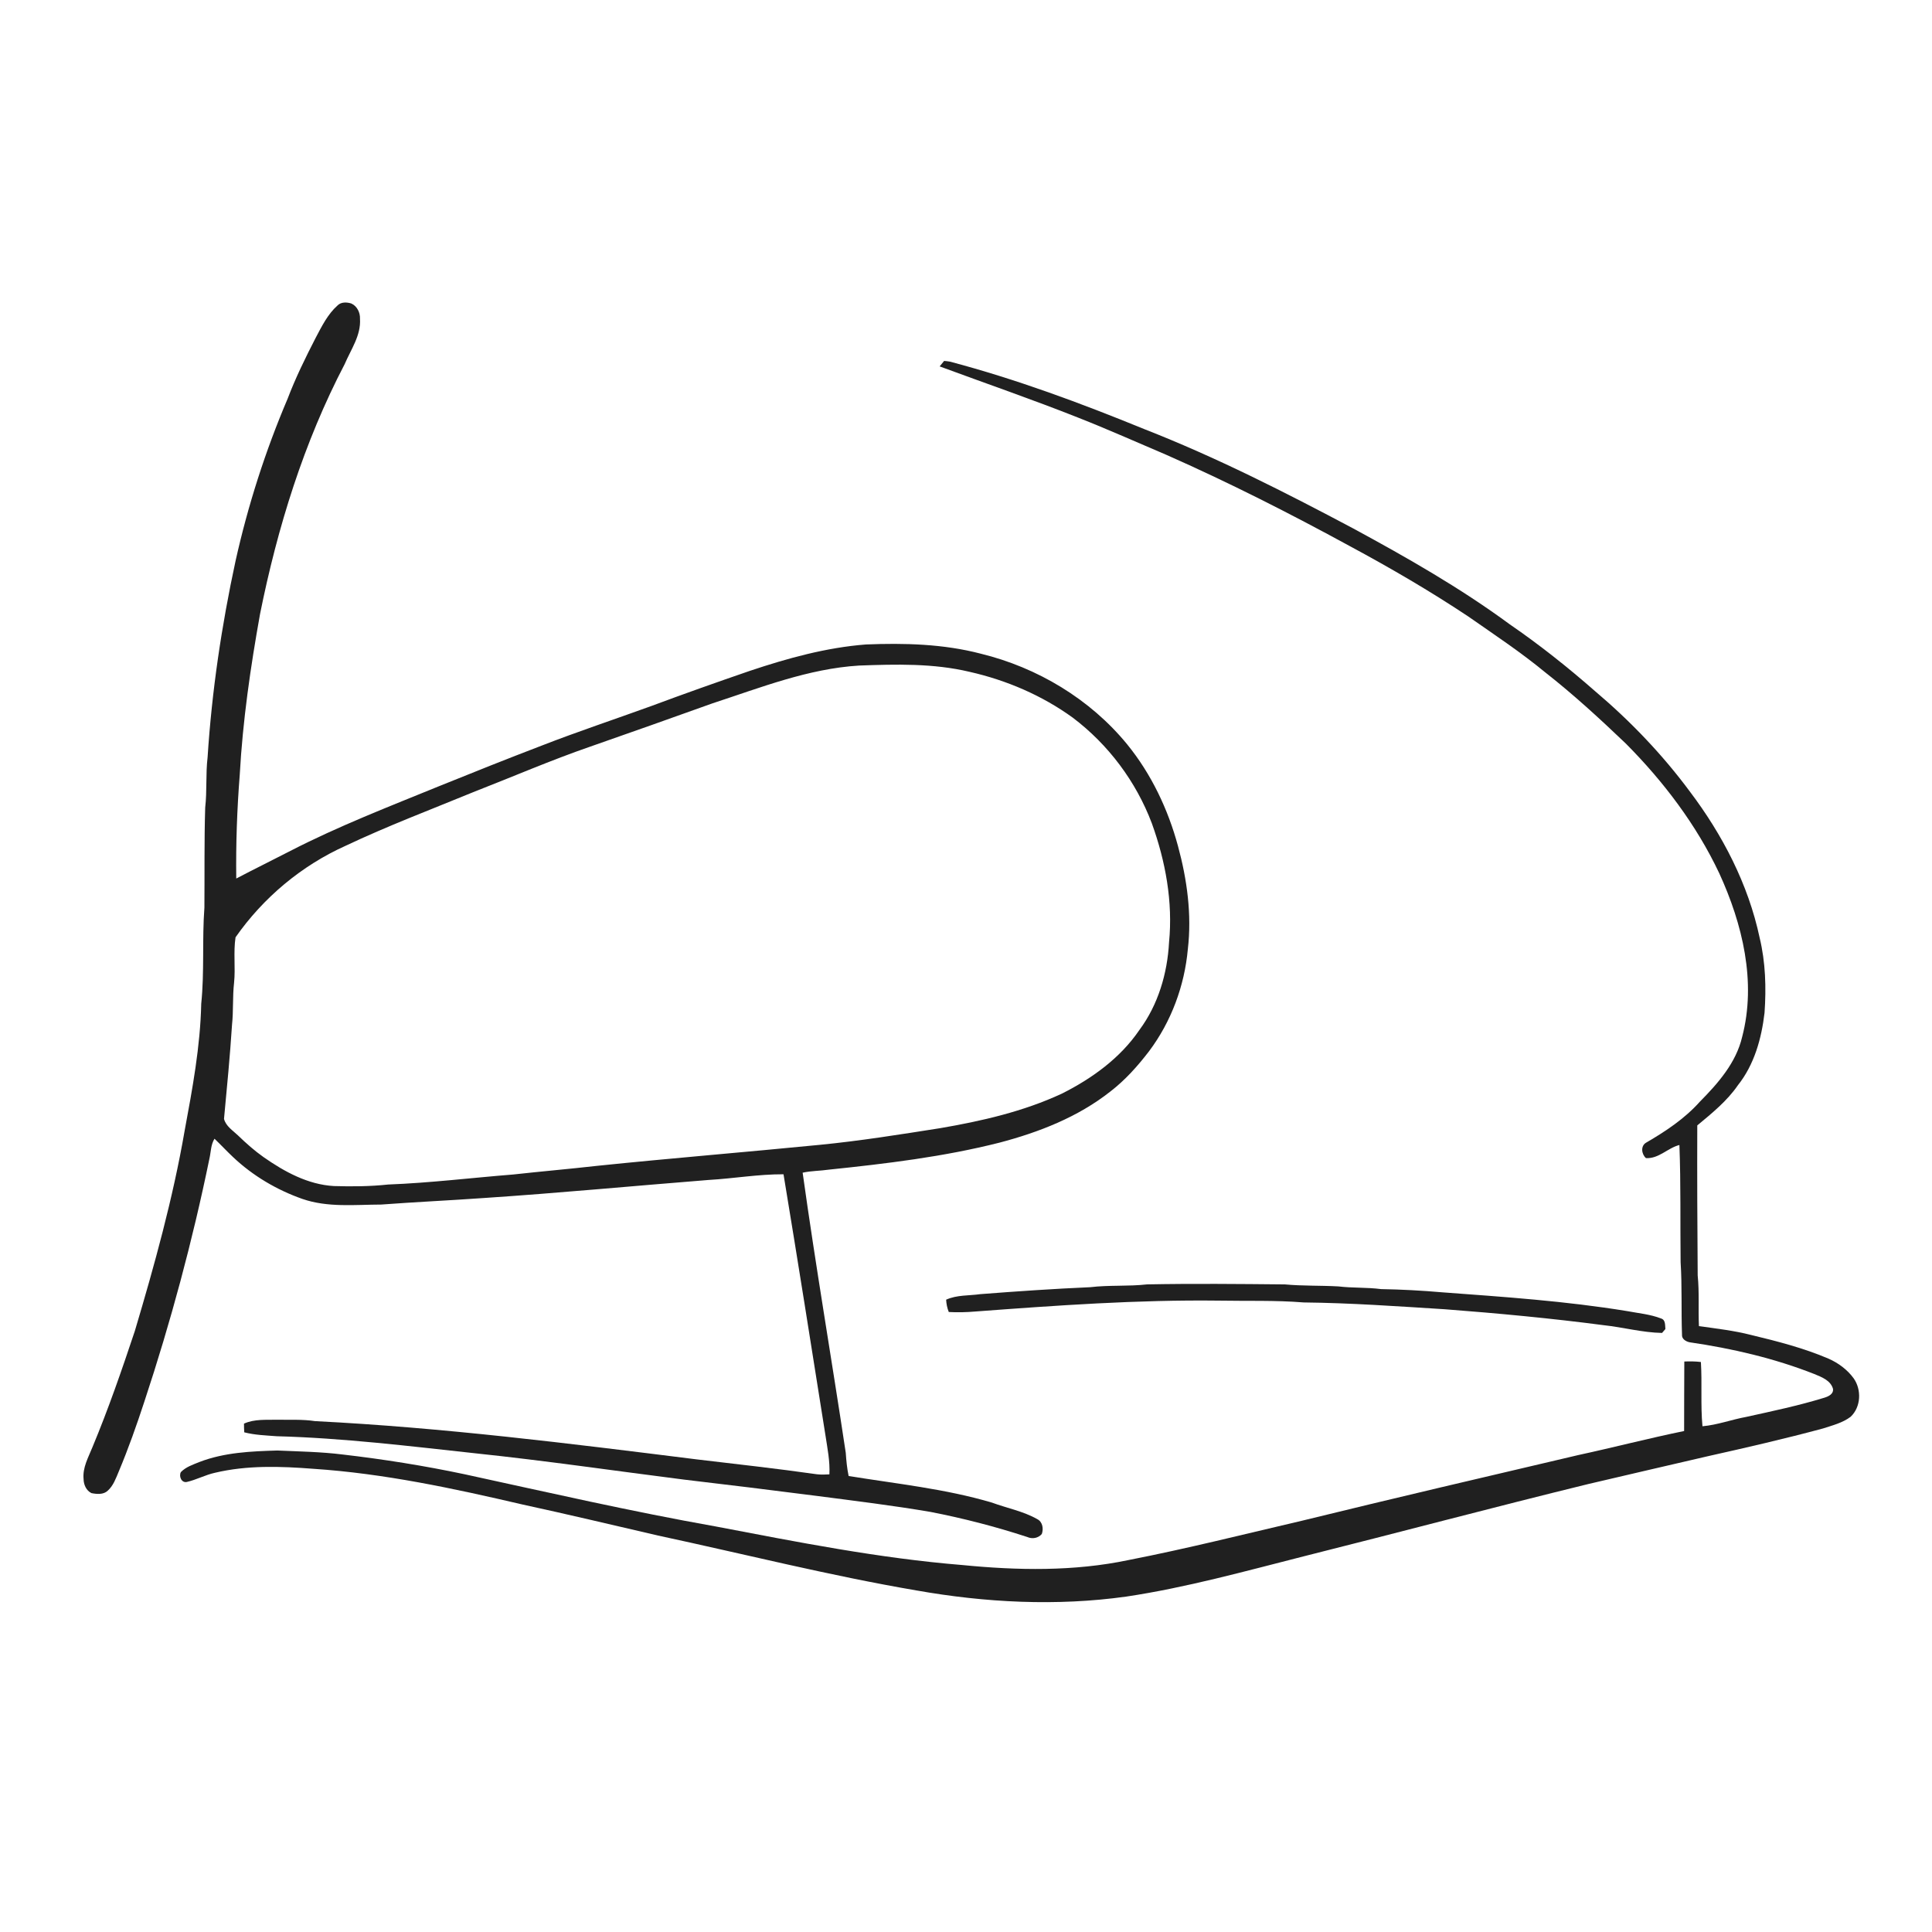 <ns0:svg xmlns:ns0="http://www.w3.org/2000/svg" width="1024pt" height="1024pt" viewBox="0 0 1024 1024" version="1.1">
<ns0:g id="#ffffffff">
<ns0:path fill="#ffffff" opacity="0" d=" M 0.00 0.00 L 1024.00 0.00 L 1024.00 1024.00 L 0.00 1024.00 L 0.00 0.00 M 178.88 161.92 C 173.65 166.58 170.51 173.03 167.28 179.12 C 161.87 189.64 156.65 200.27 152.44 211.34 C 140.65 239.03 131.43 267.79 124.88 297.16 C 117.46 331.49 112.27 366.32 110.03 401.36 C 108.97 410.21 109.78 419.16 108.76 428.02 C 108.21 445.68 108.48 463.35 108.34 481.02 C 107.08 497.97 108.40 515.04 106.66 531.97 C 106.17 554.64 102.00 577.01 97.87 599.26 C 91.65 635.25 81.88 670.51 71.46 705.48 C 64.57 726.16 57.44 746.79 49.05 766.91 C 46.87 772.37 43.69 777.85 44.30 783.95 C 44.33 786.88 45.73 790.09 48.50 791.39 C 51.33 791.95 54.84 792.27 57.10 790.10 C 60.09 787.44 61.42 783.54 62.93 779.96 C 68.04 767.80 72.43 755.34 76.54 742.80 C 90.50 700.63 102.05 657.65 110.99 614.13 C 111.82 610.59 111.70 606.71 113.69 603.55 C 117.06 606.76 120.22 610.19 123.62 613.37 C 134.07 623.23 146.72 630.68 160.25 635.45 C 173.69 640.11 188.08 638.49 202.03 638.44 C 220.12 637.09 238.25 636.26 256.35 634.98 C 296.14 632.34 335.85 628.55 375.60 625.40 C 388.84 624.64 401.99 622.33 415.28 622.39 C 422.92 668.52 430.19 714.72 437.53 760.90 C 438.56 767.70 439.96 774.52 439.60 781.44 C 437.38 781.56 435.16 781.65 432.95 781.39 C 411.77 778.37 390.50 776.03 369.25 773.50 C 302.02 765.10 234.70 756.62 167.00 753.23 C 160.39 752.21 153.67 752.61 147.00 752.49 C 141.07 752.62 134.88 752.04 129.32 754.55 C 129.32 756.08 129.35 757.62 129.46 759.16 C 135.06 760.61 140.86 760.78 146.60 761.23 C 181.94 762.17 217.06 766.49 252.18 770.31 C 289.09 774.19 325.81 779.56 362.63 784.23 C 386.08 786.98 409.52 789.87 432.95 792.87 C 453.10 795.50 473.29 797.94 493.32 801.37 C 510.63 804.74 527.71 809.16 544.47 814.64 C 547.10 815.82 550.25 815.29 552.17 813.07 C 553.17 810.33 552.64 806.67 549.84 805.21 C 542.37 800.95 533.78 799.38 525.78 796.42 C 501.01 789.08 475.20 786.45 449.79 782.31 C 448.94 778.26 448.55 774.14 448.27 770.03 C 440.83 720.51 432.33 671.15 425.42 621.55 C 430.00 620.53 434.72 620.62 439.34 619.93 C 469.67 616.78 500.08 613.14 529.70 605.64 C 550.66 600.13 571.35 592.07 588.50 578.53 C 596.38 572.47 603.04 565.00 609.06 557.13 C 620.79 541.48 627.82 522.51 629.58 503.06 C 631.72 484.75 629.18 466.15 624.36 448.45 C 619.09 428.94 610.23 410.26 597.44 394.54 C 577.80 370.52 549.84 353.79 519.80 346.46 C 499.99 341.28 479.32 340.77 458.97 341.58 C 437.90 343.21 417.41 348.89 397.44 355.57 C 379.93 361.59 362.47 367.77 345.12 374.24 C 325.74 381.27 306.18 387.76 286.97 395.24 C 268.81 402.19 250.75 409.39 232.73 416.69 C 206.22 427.51 179.45 437.85 153.96 450.97 C 144.40 455.91 134.74 460.63 125.22 465.64 C 124.99 447.29 125.63 428.93 127.07 410.65 C 128.64 382.06 132.77 353.66 137.82 325.48 C 147.04 279.63 161.02 234.45 182.73 192.90 C 186.01 185.18 191.39 177.76 190.80 168.97 C 190.95 165.72 189.27 162.24 186.23 160.87 C 183.83 160.10 180.76 159.97 178.88 161.92 M 500.40 191.30 C 499.59 192.24 498.80 193.21 498.04 194.20 C 522.53 203.25 547.22 211.74 571.48 221.37 C 587.14 227.53 602.51 234.41 618.00 240.99 C 651.24 255.66 683.66 272.13 715.55 289.52 C 736.95 301.03 757.98 313.29 778.22 326.75 C 791.92 336.32 805.89 345.56 818.80 356.21 C 833.87 368.01 847.98 380.97 861.81 394.19 C 881.75 414.27 899.13 437.19 911.24 462.85 C 923.53 489.65 931.03 520.40 923.38 549.58 C 920.16 563.31 910.59 574.19 900.93 583.95 C 892.95 592.89 882.86 599.60 872.56 605.58 C 869.45 607.31 869.99 611.70 872.39 613.82 C 879.21 614.23 883.89 608.45 890.12 606.87 C 890.92 627.57 890.51 648.29 890.76 669.00 C 891.58 681.77 891.03 694.58 891.50 707.36 C 891.27 709.64 893.50 710.99 895.46 711.42 C 917.98 714.70 940.37 719.89 961.59 728.25 C 965.47 729.85 970.25 731.62 971.52 736.08 C 971.94 738.86 969.12 740.15 966.93 740.82 C 953.36 745.00 939.45 747.92 925.59 750.98 C 917.79 752.40 910.27 755.25 902.34 755.95 C 901.29 744.62 902.21 733.23 901.51 721.89 C 898.59 721.53 895.64 721.51 892.72 721.63 C 892.62 733.90 892.67 746.18 892.62 758.47 C 873.84 762.32 855.28 767.16 836.54 771.21 C 787.68 782.67 738.80 794.08 690.06 806.02 C 659.49 813.14 629.05 820.83 598.23 826.84 C 569.22 832.96 539.27 832.38 509.92 829.49 C 465.93 825.91 422.57 817.30 379.27 809.04 C 334.69 801.14 290.54 791.02 246.31 781.40 C 224.94 776.88 203.34 773.44 181.64 770.92 C 170.15 769.49 158.56 769.31 147.00 768.80 C 133.09 769.20 118.84 769.82 105.70 774.89 C 102.25 776.30 98.51 777.50 95.86 780.25 C 94.69 782.44 96.19 786.07 99.01 785.47 C 104.12 784.32 108.80 781.72 113.93 780.60 C 130.98 776.55 148.69 777.14 166.03 778.49 C 203.52 780.97 240.39 788.90 276.90 797.41 C 300.92 802.62 324.83 808.32 348.77 813.87 C 394.37 823.65 439.64 835.10 485.64 842.95 C 522.31 849.44 559.99 851.40 596.96 846.22 C 628.84 841.44 659.94 832.76 691.14 824.85 C 741.32 812.26 791.32 798.94 841.57 786.63 C 862.76 781.60 884.00 776.79 905.21 771.82 C 925.65 767.25 946.08 762.56 966.30 757.10 C 971.30 755.46 976.63 754.15 980.89 750.91 C 986.39 745.71 986.75 736.56 982.45 730.50 C 979.08 725.89 974.32 722.39 969.12 720.10 C 955.94 714.47 942.01 710.90 928.11 707.56 C 919.03 705.23 909.72 704.17 900.47 702.88 C 900.06 693.92 900.72 684.93 899.81 676.00 C 899.60 649.50 899.50 622.99 899.59 596.49 C 907.37 590.03 915.36 583.59 921.14 575.17 C 929.81 564.29 933.65 550.42 935.24 536.81 C 936.17 523.52 935.79 510.04 932.65 497.04 C 926.62 468.67 912.97 442.40 895.55 419.39 C 881.05 399.83 864.11 382.16 845.54 366.44 C 831.09 353.76 816.02 341.77 800.16 330.88 C 773.98 311.61 745.66 295.50 717.12 280.03 C 681.05 260.88 644.55 242.32 606.47 227.43 C 572.84 213.68 538.70 201.00 503.55 191.69 C 502.50 191.51 501.45 191.38 500.40 191.30 M 577.83 682.24 C 558.40 683.09 539.01 684.42 519.63 685.92 C 513.57 686.78 507.18 686.27 501.47 688.86 C 501.59 691.10 502.03 693.30 502.87 695.39 C 507.55 695.65 512.25 695.53 516.92 695.13 C 559.87 691.92 602.89 688.83 646.00 689.36 C 660.99 689.64 676.03 689.11 690.98 690.32 C 715.96 690.59 740.87 692.37 765.78 693.93 C 793.97 696.08 822.13 698.72 850.17 702.40 C 860.45 703.51 870.56 706.30 880.92 706.48 C 881.36 705.97 882.25 704.94 882.69 704.43 C 882.47 702.37 882.86 699.56 880.38 698.81 C 874.63 696.58 868.42 696.05 862.41 694.91 C 829.96 689.59 797.11 687.38 764.37 684.95 C 753.61 684.02 742.81 683.43 731.99 683.25 C 724.49 682.27 716.89 682.73 709.38 681.82 C 699.94 681.29 690.46 681.64 681.04 680.76 C 656.69 680.53 632.33 680.28 607.99 680.75 C 597.97 681.88 587.84 681.04 577.83 682.24 Z" />
<ns0:path fill="#ffffff" opacity="0" d=" M 455.30 352.76 C 474.86 352.05 494.73 351.51 513.92 356.09 C 533.48 360.52 552.31 368.58 568.58 380.37 C 587.45 394.61 602.13 414.23 610.49 436.35 C 617.75 456.45 621.73 478.06 619.62 499.44 C 618.73 515.95 613.85 532.52 603.91 545.90 C 593.77 560.83 578.70 571.68 562.74 579.68 C 542.38 589.14 520.30 594.19 498.27 597.96 C 477.06 601.30 455.84 604.70 434.47 606.79 C 395.15 610.67 355.77 613.86 316.46 617.92 C 301.66 619.60 286.80 620.87 271.99 622.51 C 249.91 624.27 227.90 626.97 205.75 627.82 C 196.19 628.84 186.54 628.93 176.95 628.63 C 163.20 627.85 150.76 621.04 139.71 613.31 C 134.87 609.90 130.43 605.95 126.17 601.83 C 123.42 599.17 119.73 596.96 118.73 593.02 C 120.29 576.39 121.91 559.76 122.98 543.10 C 123.77 535.73 123.22 528.28 124.06 520.91 C 124.88 512.90 123.63 504.73 124.84 496.79 C 139.53 475.78 159.83 458.76 183.25 448.25 C 205.36 437.79 228.25 429.13 250.86 419.84 C 271.55 411.78 291.94 402.94 312.94 395.69 C 334.54 388.13 356.12 380.53 377.65 372.78 C 403.04 364.48 428.37 354.41 455.30 352.76 Z" />
</ns0:g>
<ns0:g id="#202020ff">
<ns0:path fill="#202020" opacity="1.00" d=" M 178.88 161.92 C 180.76 159.97 183.83 160.10 186.23 160.87 C 189.27 162.24 190.95 165.72 190.80 168.97 C 191.39 177.76 186.01 185.18 182.73 192.90 C 161.02 234.45 147.04 279.63 137.82 325.48 C 132.77 353.66 128.64 382.06 127.07 410.65 C 125.63 428.93 124.99 447.29 125.22 465.64 C 134.74 460.63 144.40 455.91 153.96 450.97 C 179.45 437.85 206.22 427.51 232.73 416.69 C 250.75 409.39 268.81 402.19 286.97 395.24 C 306.18 387.76 325.74 381.27 345.12 374.24 C 362.47 367.77 379.93 361.59 397.44 355.57 C 417.41 348.89 437.90 343.21 458.97 341.58 C 479.32 340.77 499.99 341.28 519.80 346.46 C 549.84 353.79 577.80 370.52 597.44 394.54 C 610.23 410.26 619.09 428.94 624.36 448.45 C 629.18 466.15 631.72 484.75 629.58 503.06 C 627.82 522.51 620.79 541.48 609.06 557.13 C 603.04 565.00 596.38 572.47 588.50 578.53 C 571.35 592.07 550.66 600.13 529.70 605.64 C 500.08 613.14 469.67 616.78 439.34 619.93 C 434.72 620.62 430.00 620.53 425.42 621.55 C 432.33 671.15 440.83 720.51 448.27 770.03 C 448.55 774.14 448.94 778.26 449.79 782.31 C 475.20 786.45 501.01 789.08 525.78 796.42 C 533.78 799.38 542.37 800.95 549.84 805.21 C 552.64 806.67 553.17 810.33 552.17 813.07 C 550.25 815.29 547.10 815.82 544.47 814.64 C 527.71 809.16 510.63 804.74 493.32 801.37 C 473.29 797.94 453.10 795.50 432.95 792.87 C 409.52 789.87 386.08 786.98 362.63 784.23 C 325.81 779.56 289.09 774.19 252.18 770.31 C 217.06 766.49 181.94 762.17 146.60 761.23 C 140.86 760.78 135.06 760.61 129.46 759.16 C 129.35 757.62 129.32 756.08 129.32 754.55 C 134.88 752.04 141.07 752.62 147.00 752.49 C 153.67 752.61 160.39 752.21 167.00 753.23 C 234.70 756.62 302.02 765.10 369.25 773.50 C 390.50 776.03 411.77 778.37 432.95 781.39 C 435.16 781.65 437.38 781.56 439.60 781.44 C 439.96 774.52 438.56 767.70 437.53 760.90 C 430.19 714.72 422.92 668.52 415.28 622.39 C 401.99 622.33 388.84 624.64 375.60 625.40 C 335.85 628.55 296.14 632.34 256.35 634.98 C 238.25 636.26 220.12 637.09 202.03 638.44 C 188.08 638.49 173.69 640.11 160.25 635.45 C 146.72 630.68 134.07 623.23 123.62 613.37 C 120.22 610.19 117.06 606.76 113.69 603.55 C 111.70 606.71 111.82 610.59 110.99 614.13 C 102.05 657.65 90.50 700.63 76.54 742.80 C 72.43 755.34 68.04 767.80 62.93 779.96 C 61.42 783.54 60.09 787.44 57.10 790.10 C 54.84 792.27 51.33 791.95 48.50 791.39 C 45.73 790.09 44.33 786.88 44.30 783.95 C 43.69 777.85 46.87 772.37 49.05 766.91 C 57.44 746.79 64.57 726.16 71.46 705.48 C 81.88 670.51 91.65 635.25 97.87 599.26 C 102.00 577.01 106.17 554.64 106.66 531.97 C 108.40 515.04 107.08 497.97 108.34 481.02 C 108.48 463.35 108.21 445.68 108.76 428.02 C 109.78 419.16 108.97 410.21 110.03 401.36 C 112.27 366.32 117.46 331.49 124.88 297.16 C 131.43 267.79 140.65 239.03 152.44 211.34 C 156.65 200.27 161.87 189.64 167.28 179.12 C 170.51 173.03 173.65 166.58 178.88 161.92 M 455.30 352.76 C 428.37 354.41 403.04 364.48 377.65 372.78 C 356.12 380.53 334.54 388.13 312.94 395.69 C 291.94 402.94 271.55 411.78 250.86 419.84 C 228.25 429.13 205.36 437.79 183.25 448.25 C 159.83 458.76 139.53 475.78 124.84 496.79 C 123.63 504.73 124.88 512.90 124.06 520.91 C 123.22 528.28 123.77 535.73 122.98 543.10 C 121.91 559.76 120.29 576.39 118.73 593.02 C 119.73 596.96 123.42 599.17 126.17 601.83 C 130.43 605.95 134.87 609.90 139.71 613.31 C 150.76 621.04 163.20 627.85 176.95 628.63 C 186.54 628.93 196.19 628.84 205.75 627.82 C 227.90 626.97 249.91 624.27 271.99 622.51 C 286.80 620.87 301.66 619.60 316.46 617.92 C 355.77 613.86 395.15 610.67 434.47 606.79 C 455.84 604.70 477.06 601.30 498.27 597.96 C 520.30 594.19 542.38 589.14 562.74 579.68 C 578.70 571.68 593.77 560.83 603.91 545.90 C 613.85 532.52 618.73 515.95 619.62 499.44 C 621.73 478.06 617.75 456.45 610.49 436.35 C 602.13 414.23 587.45 394.61 568.58 380.37 C 552.31 368.58 533.48 360.52 513.92 356.09 C 494.73 351.51 474.86 352.05 455.30 352.76 Z" />
<ns0:path fill="#202020" opacity="1.00" d=" M 500.40 191.30 C 501.45 191.38 502.50 191.51 503.55 191.69 C 538.70 201.00 572.84 213.68 606.47 227.43 C 644.55 242.32 681.05 260.88 717.12 280.03 C 745.66 295.50 773.98 311.61 800.16 330.88 C 816.02 341.77 831.09 353.76 845.54 366.44 C 864.11 382.16 881.05 399.83 895.55 419.39 C 912.97 442.40 926.62 468.67 932.65 497.04 C 935.79 510.04 936.17 523.52 935.24 536.81 C 933.65 550.42 929.81 564.29 921.14 575.17 C 915.36 583.59 907.37 590.03 899.59 596.49 C 899.50 622.99 899.60 649.50 899.81 676.00 C 900.72 684.93 900.06 693.92 900.47 702.88 C 909.72 704.17 919.03 705.23 928.11 707.56 C 942.01 710.90 955.94 714.47 969.12 720.10 C 974.32 722.39 979.08 725.89 982.45 730.50 C 986.75 736.56 986.39 745.71 980.89 750.91 C 976.63 754.15 971.30 755.46 966.30 757.10 C 946.08 762.56 925.65 767.25 905.21 771.82 C 884.00 776.79 862.76 781.60 841.57 786.63 C 791.32 798.94 741.32 812.26 691.14 824.85 C 659.94 832.76 628.84 841.44 596.96 846.22 C 559.99 851.40 522.31 849.44 485.64 842.95 C 439.64 835.10 394.37 823.65 348.77 813.87 C 324.83 808.32 300.92 802.62 276.90 797.41 C 240.39 788.90 203.52 780.97 166.03 778.49 C 148.69 777.14 130.98 776.55 113.93 780.60 C 108.80 781.72 104.12 784.32 99.01 785.47 C 96.19 786.07 94.69 782.44 95.86 780.25 C 98.51 777.50 102.25 776.30 105.70 774.89 C 118.84 769.82 133.09 769.20 147.00 768.80 C 158.56 769.31 170.15 769.49 181.64 770.92 C 203.34 773.44 224.94 776.88 246.31 781.40 C 290.54 791.02 334.69 801.14 379.27 809.04 C 422.57 817.30 465.93 825.91 509.92 829.49 C 539.27 832.38 569.22 832.96 598.23 826.84 C 629.05 820.83 659.49 813.14 690.06 806.02 C 738.80 794.08 787.68 782.67 836.54 771.21 C 855.28 767.16 873.84 762.32 892.62 758.47 C 892.67 746.18 892.62 733.90 892.72 721.63 C 895.64 721.51 898.59 721.53 901.51 721.89 C 902.21 733.23 901.29 744.62 902.34 755.95 C 910.27 755.25 917.79 752.40 925.59 750.98 C 939.45 747.92 953.36 745.00 966.93 740.82 C 969.12 740.15 971.94 738.86 971.52 736.08 C 970.25 731.62 965.47 729.85 961.59 728.25 C 940.37 719.89 917.98 714.70 895.46 711.42 C 893.50 710.99 891.27 709.64 891.50 707.36 C 891.03 694.58 891.58 681.77 890.76 669.00 C 890.51 648.29 890.92 627.57 890.12 606.87 C 883.89 608.45 879.21 614.23 872.39 613.82 C 869.99 611.70 869.45 607.31 872.56 605.58 C 882.86 599.60 892.95 592.89 900.93 583.95 C 910.59 574.19 920.16 563.31 923.38 549.58 C 931.03 520.40 923.53 489.65 911.24 462.85 C 899.13 437.19 881.75 414.27 861.81 394.19 C 847.98 380.97 833.87 368.01 818.80 356.21 C 805.89 345.56 791.92 336.32 778.22 326.75 C 757.98 313.29 736.95 301.03 715.55 289.52 C 683.66 272.13 651.24 255.66 618.00 240.99 C 602.51 234.41 587.14 227.53 571.48 221.37 C 547.22 211.74 522.53 203.25 498.04 194.20 C 498.80 193.21 499.59 192.24 500.40 191.30 Z" />
<ns0:path fill="#202020" opacity="1.00" d=" M 577.83 682.24 C 587.84 681.04 597.97 681.88 607.99 680.75 C 632.33 680.28 656.69 680.53 681.04 680.76 C 690.46 681.64 699.94 681.29 709.38 681.82 C 716.89 682.73 724.49 682.27 731.99 683.25 C 742.81 683.43 753.61 684.02 764.37 684.95 C 797.11 687.38 829.96 689.59 862.41 694.91 C 868.42 696.05 874.63 696.58 880.38 698.81 C 882.86 699.56 882.47 702.37 882.69 704.43 C 882.25 704.94 881.36 705.97 880.92 706.48 C 870.56 706.30 860.45 703.51 850.17 702.40 C 822.13 698.72 793.97 696.08 765.78 693.93 C 740.87 692.37 715.96 690.59 690.98 690.32 C 676.03 689.11 660.99 689.64 646.00 689.36 C 602.89 688.83 559.87 691.92 516.92 695.13 C 512.25 695.53 507.55 695.65 502.87 695.39 C 502.03 693.30 501.59 691.10 501.47 688.86 C 507.18 686.27 513.57 686.78 519.63 685.92 C 539.01 684.42 558.40 683.09 577.83 682.24 Z" />
</ns0:g>
</ns0:svg>